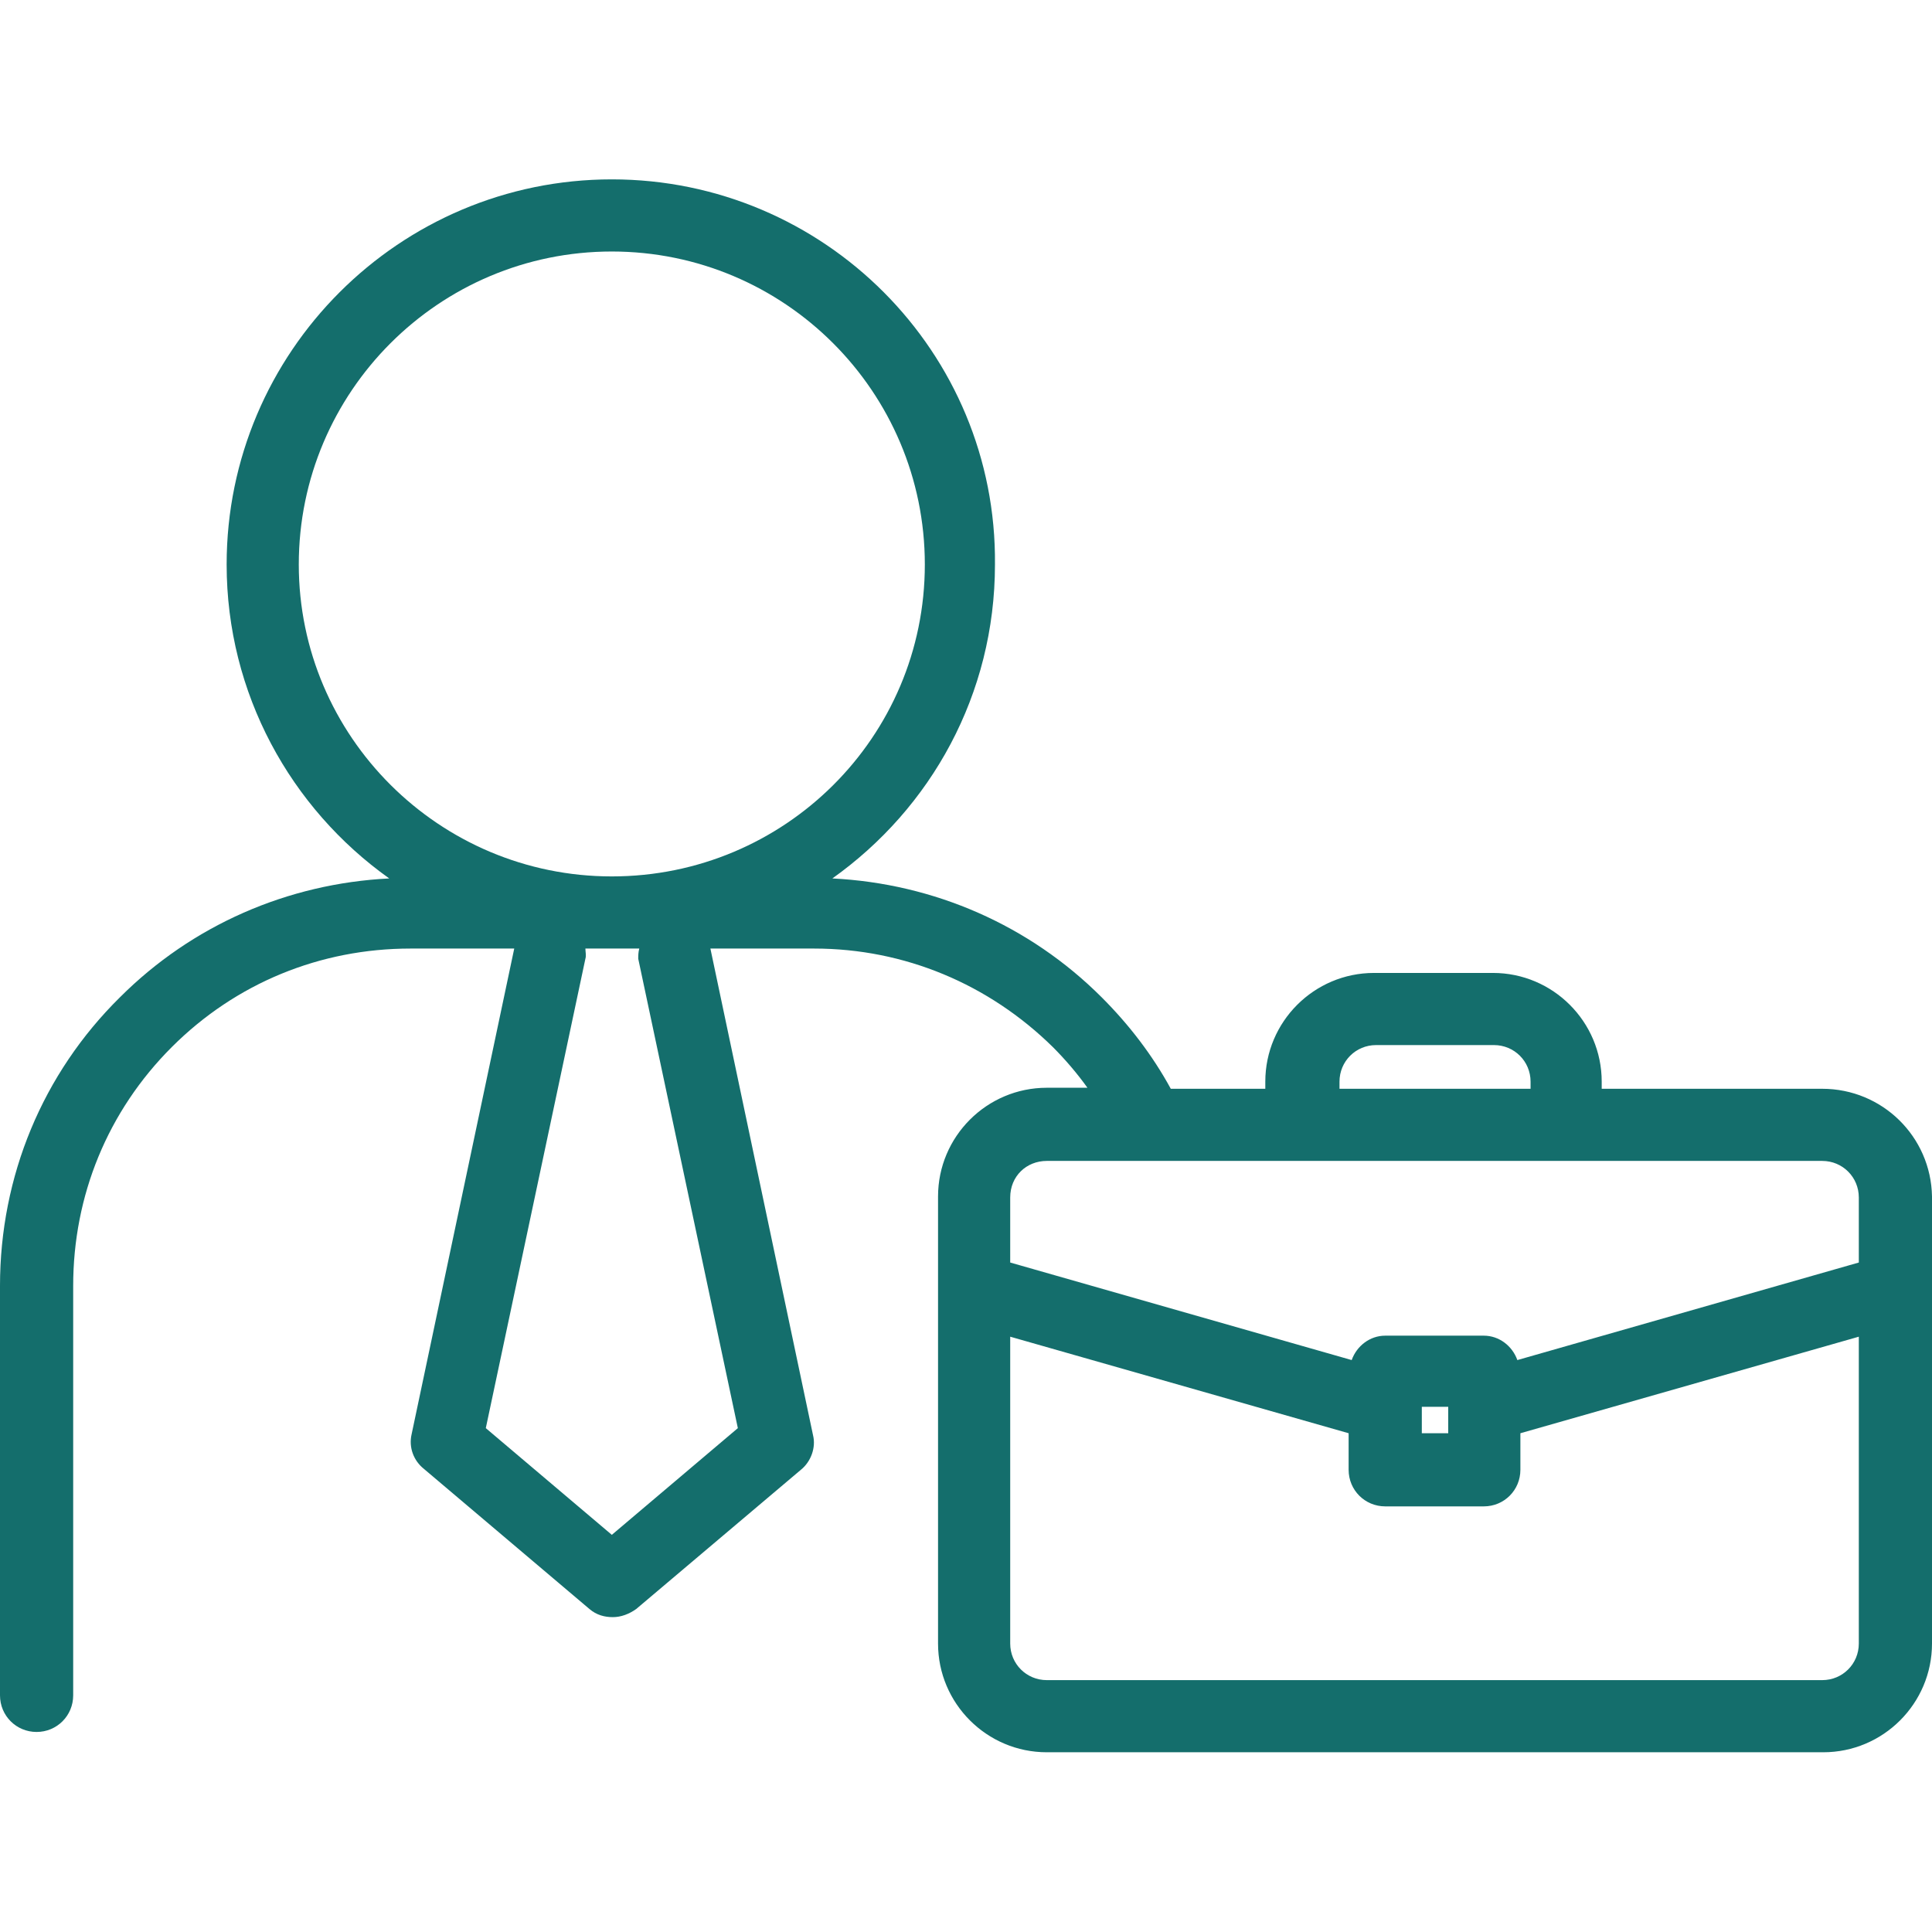 <svg xmlns="http://www.w3.org/2000/svg" width="100" height="100" viewBox="0 0 100 100" fill="none"><g clip-path="url(#clip0_116_361)"><path d="M94.319 56.355H82.904V55.986C82.904 52.883 80.379 50.359 77.275 50.359H71.12C68.017 50.359 65.492 52.883 65.492 55.986V56.355H60.6C59.653 54.619 58.443 53.041 57.023 51.621C53.288 47.887 48.343 45.731 43.083 45.468C48.185 41.839 51.499 35.949 51.499 29.217C51.605 18.225 42.662 9.284 31.668 9.284C20.673 9.284 11.731 18.225 11.731 29.217C11.731 35.896 15.045 41.839 20.147 45.468C14.887 45.731 9.942 47.887 6.207 51.621C2.209 55.566 0 60.877 0 66.558V87.752C0 88.804 0.842 89.646 1.894 89.646C2.946 89.646 3.788 88.804 3.788 87.752V66.558C3.788 61.877 5.576 57.512 8.89 54.198C12.204 50.885 16.57 49.097 21.252 49.097H26.617L21.305 74.236C21.147 74.919 21.41 75.603 21.936 76.024L30.51 83.282C30.879 83.598 31.299 83.703 31.72 83.703C32.141 83.703 32.562 83.545 32.93 83.282L41.452 76.077C41.978 75.656 42.241 74.919 42.083 74.289L36.77 49.097H42.136C46.818 49.097 51.183 50.938 54.498 54.198C55.129 54.829 55.76 55.566 56.286 56.302H54.182C51.078 56.302 48.553 58.826 48.553 61.93V85.07C48.553 88.173 51.078 90.697 54.182 90.697H94.371C97.475 90.697 100 88.173 100 85.07V61.93C99.947 58.826 97.422 56.355 94.319 56.355ZM15.465 29.217C15.465 20.276 22.725 13.018 31.668 13.018C40.61 13.018 47.869 20.276 47.869 29.217C47.869 38.157 40.61 45.363 31.668 45.363C22.725 45.363 15.465 38.105 15.465 29.217ZM33.035 49.623L38.191 73.92L31.668 79.443L25.145 73.92L30.3 49.623C30.352 49.465 30.3 49.255 30.3 49.097H33.088C33.035 49.307 33.035 49.465 33.035 49.623ZM69.332 55.986C69.332 54.934 70.174 54.093 71.226 54.093H77.328C78.38 54.093 79.222 54.934 79.222 55.986V56.355H69.332V55.986ZM54.182 60.089H59.495C59.6 60.089 59.705 60.089 59.758 60.089H94.319C95.371 60.089 96.212 60.93 96.212 61.982V65.348L78.538 70.397C78.275 69.661 77.591 69.134 76.802 69.134H71.699C70.91 69.134 70.226 69.661 69.963 70.397L52.288 65.348V61.982C52.288 60.877 53.13 60.089 54.182 60.089ZM74.96 72.816V74.184H73.593V72.816H74.96ZM94.319 86.963H54.182C53.13 86.963 52.288 86.122 52.288 85.07V69.187L69.805 74.184V76.077C69.805 77.129 70.647 77.97 71.699 77.97H76.802C77.854 77.97 78.695 77.129 78.695 76.077V74.184L96.212 69.187V85.07C96.212 86.122 95.371 86.963 94.319 86.963Z" fill="#146E6C"></path></g><defs><clipPath id="clip0_116_361"><rect width="100" height="100" fill="white"></rect></clipPath></defs></svg>